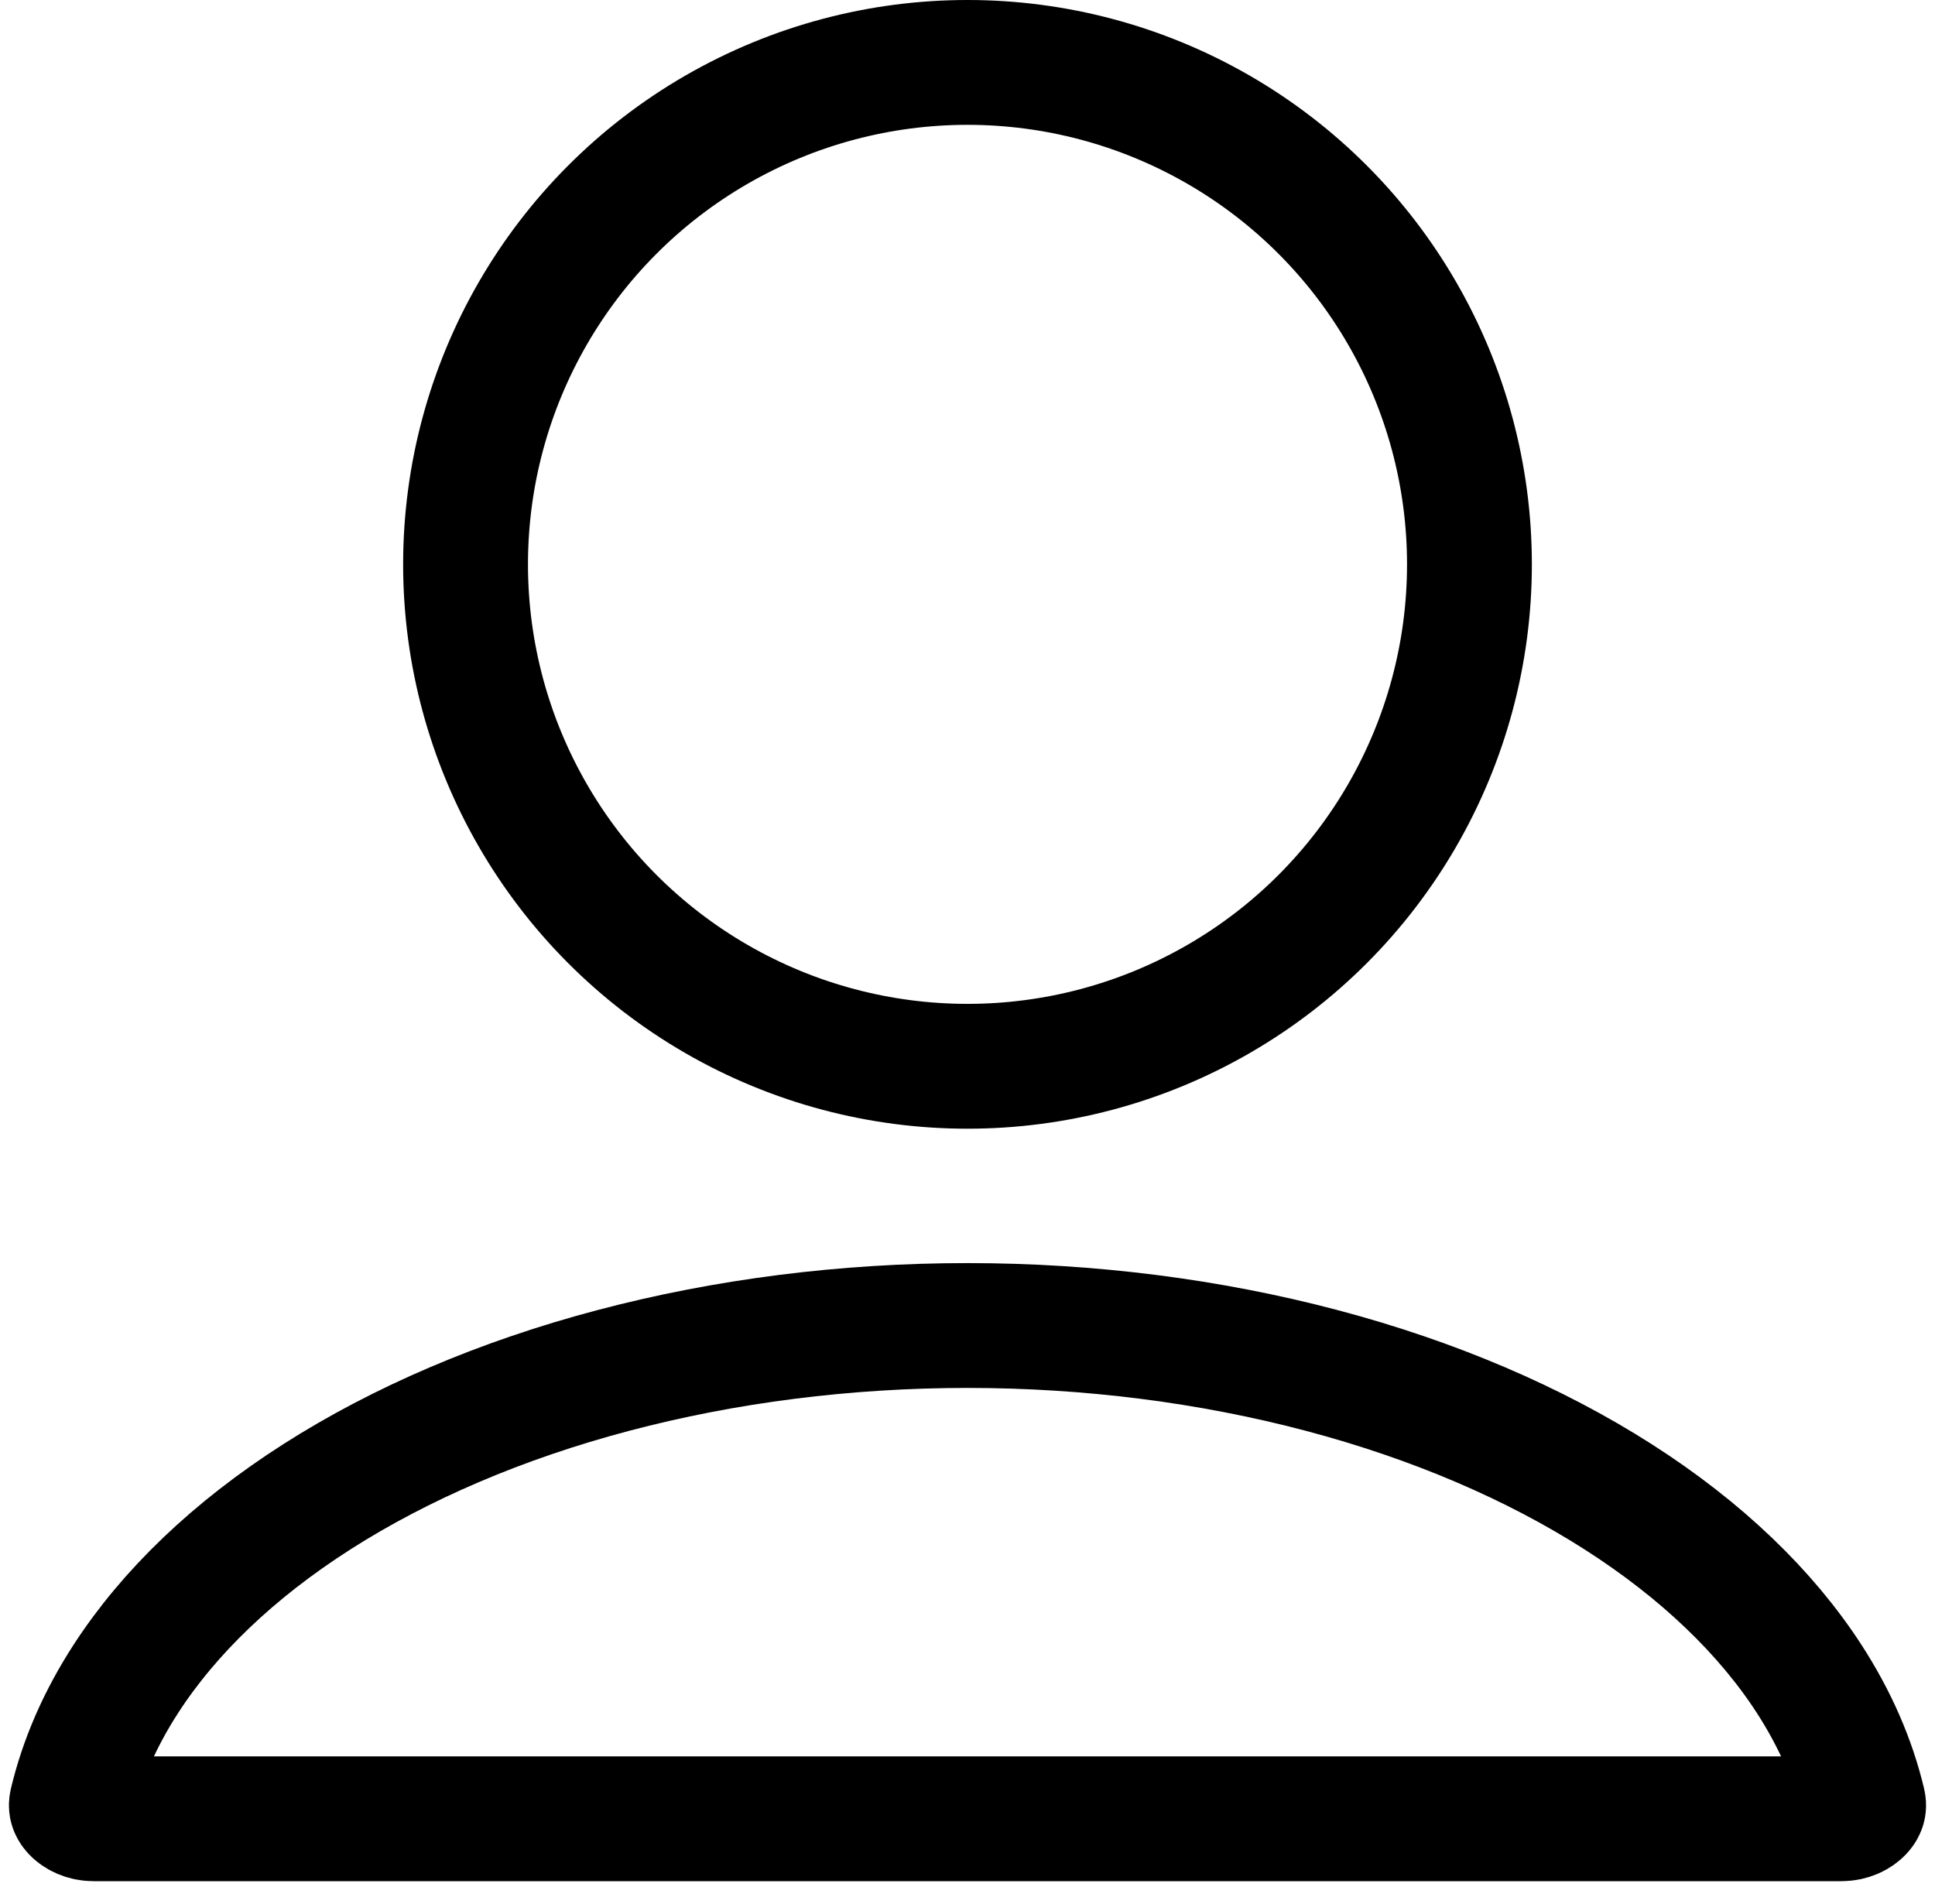 <?xml version="1.0" encoding="UTF-8"?> <svg xmlns="http://www.w3.org/2000/svg" width="62" height="61" viewBox="0 0 62 61" fill="none"><circle cx="31" cy="18.083" r="16.083" stroke="black" stroke-width="4"></circle><path d="M57.962 53.786C58.808 55.091 59.385 56.429 59.703 57.767C59.72 57.838 59.713 57.877 59.706 57.901C59.698 57.931 59.677 57.978 59.624 58.035C59.511 58.156 59.289 58.277 59 58.277L3 58.277C2.711 58.277 2.489 58.156 2.376 58.035C2.323 57.978 2.302 57.931 2.294 57.901C2.287 57.877 2.28 57.838 2.297 57.767C2.615 56.429 3.192 55.091 4.038 53.786C5.413 51.665 7.473 49.672 10.156 47.958C12.838 46.245 16.06 44.862 19.648 43.913C23.235 42.964 27.094 42.472 31 42.472C34.906 42.472 38.765 42.964 42.352 43.913C45.94 44.862 49.162 46.245 51.843 47.958C54.527 49.672 56.587 51.665 57.962 53.786Z" stroke="black" stroke-width="4"></path></svg> 
